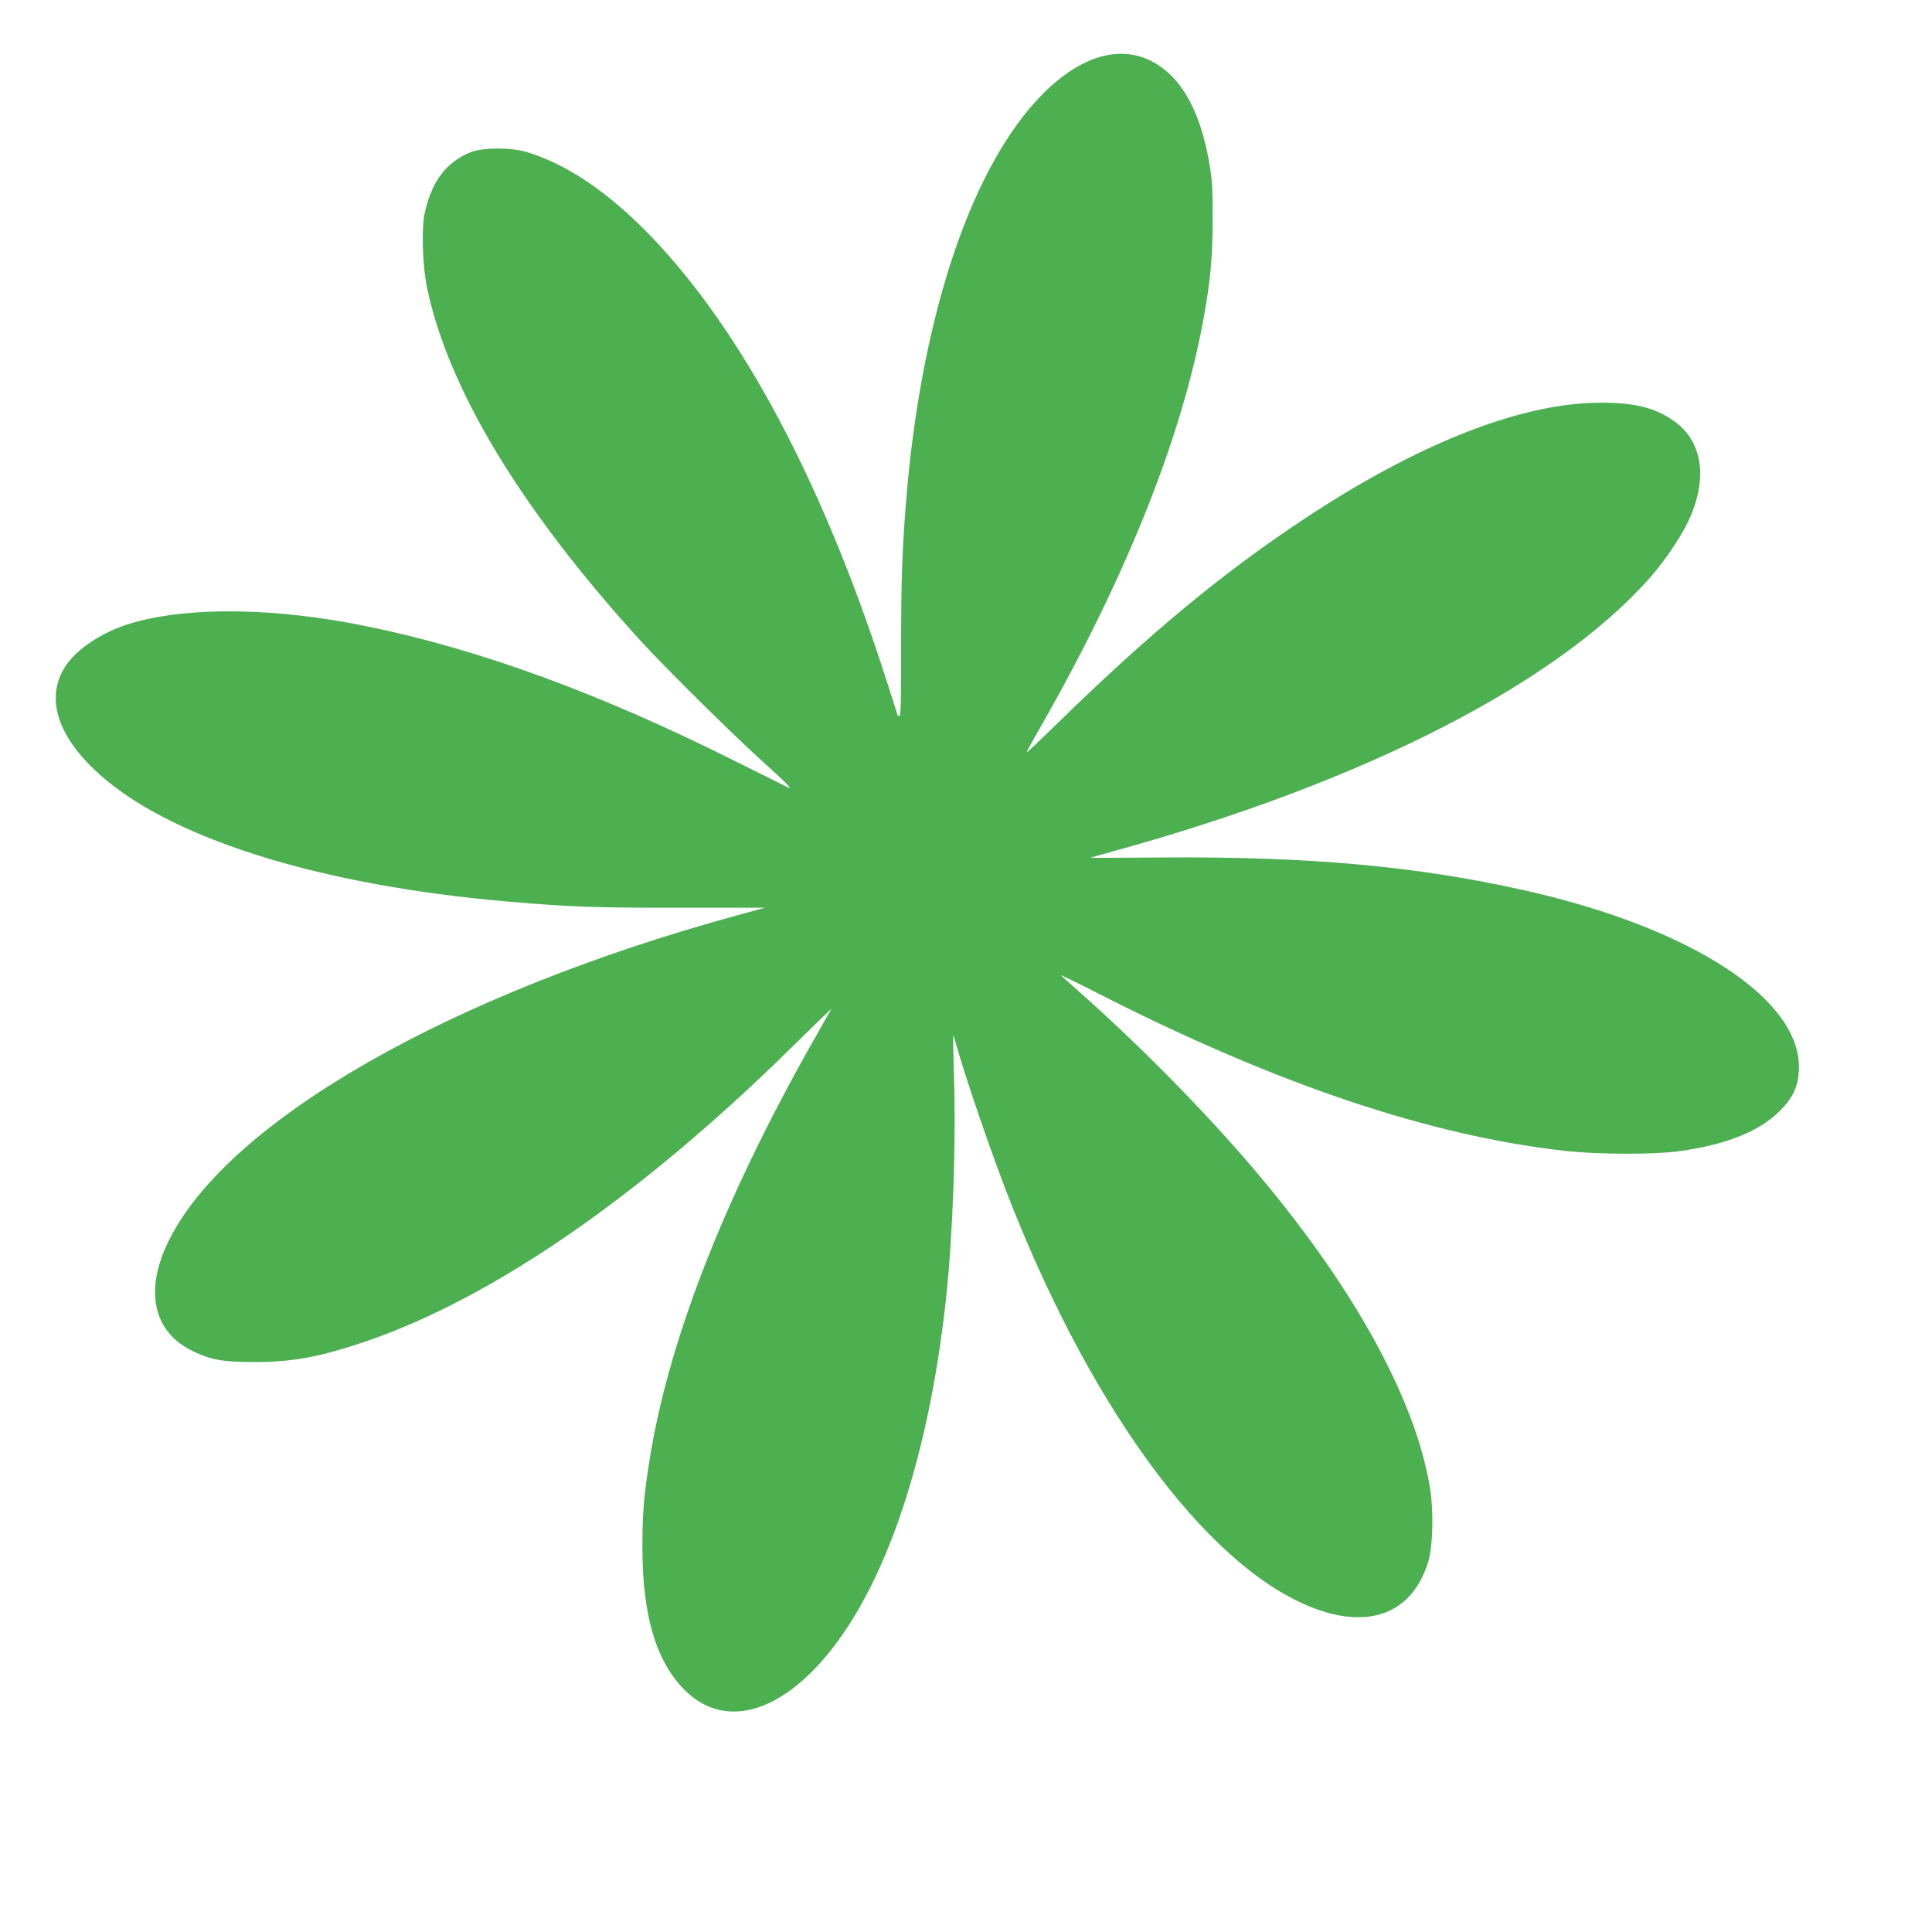 <?xml version="1.0" standalone="no"?>
<!DOCTYPE svg PUBLIC "-//W3C//DTD SVG 20010904//EN"
 "http://www.w3.org/TR/2001/REC-SVG-20010904/DTD/svg10.dtd">
<svg version="1.0" xmlns="http://www.w3.org/2000/svg"
 width="1280pt" height="1280pt" viewBox="0 0 1280 1280"
 preserveAspectRatio="xMidYMid meet">
<g transform="translate(0,1280) scale(0.1,-0.1)"
fill="#4caf50" stroke="none">
<path d="M7370 12440 c-149 -18 -310 -109 -463 -264 -461 -466 -790 -1427
-897 -2616 -32 -369 -40 -577 -40 -1053 1 -360 -2 -452 -12 -452 -7 0 -14 9
-16 20 -2 11 -45 144 -94 295 -358 1093 -795 1966 -1293 2588 -360 449 -722
732 -1070 836 -102 30 -287 29 -366 -2 -163 -65 -260 -195 -306 -407 -22 -101
-13 -355 17 -495 142 -672 622 -1464 1409 -2330 162 -178 617 -628 819 -810
148 -133 196 -183 165 -168 -5 2 -161 80 -348 173 -893 448 -1692 741 -2437
894 -604 125 -1177 134 -1558 25 -218 -63 -404 -193 -471 -330 -95 -193 -18
-420 218 -645 468 -445 1472 -764 2748 -873 394 -34 580 -41 1132 -40 l561 0
-176 -48 c-1904 -520 -3376 -1361 -3772 -2154 -165 -330 -107 -607 154 -734
122 -59 200 -74 411 -74 253 0 439 34 745 139 841 289 1815 962 2814 1945 148
146 267 261 264 255 -3 -5 -42 -73 -86 -151 -602 -1052 -978 -1999 -1112
-2797 -43 -261 -54 -382 -54 -617 0 -447 88 -750 274 -941 232 -237 555 -188
866 133 438 452 753 1342 873 2468 43 400 65 1004 52 1435 -5 160 -7 291 -6
293 2 2 10 -23 19 -55 66 -235 243 -750 359 -1043 566 -1437 1353 -2475 2055
-2710 350 -117 611 -2 712 315 34 106 40 347 12 510 -96 557 -464 1244 -1058
1971 -337 413 -806 897 -1259 1299 -60 54 -117 104 -125 112 -8 8 104 -46 250
-121 1177 -600 2201 -944 3100 -1042 210 -23 582 -24 745 -1 311 43 531 131
666 266 87 88 121 158 127 267 26 468 -708 949 -1830 1198 -707 158 -1421 222
-2385 215 -265 -2 -481 -3 -479 -2 1 1 69 20 151 43 1657 456 2941 1111 3563
1820 90 103 198 262 246 364 136 286 97 540 -104 674 -125 84 -258 115 -480
114 -526 -2 -1210 -272 -1970 -777 -538 -357 -1021 -758 -1625 -1348 -110
-107 -201 -194 -203 -192 -2 2 41 81 96 176 563 986 935 1919 1076 2699 47
261 59 398 60 660 0 212 -3 263 -23 375 -55 314 -165 528 -329 638 -95 65
-198 90 -312 77z"/>
</g>
</svg>
